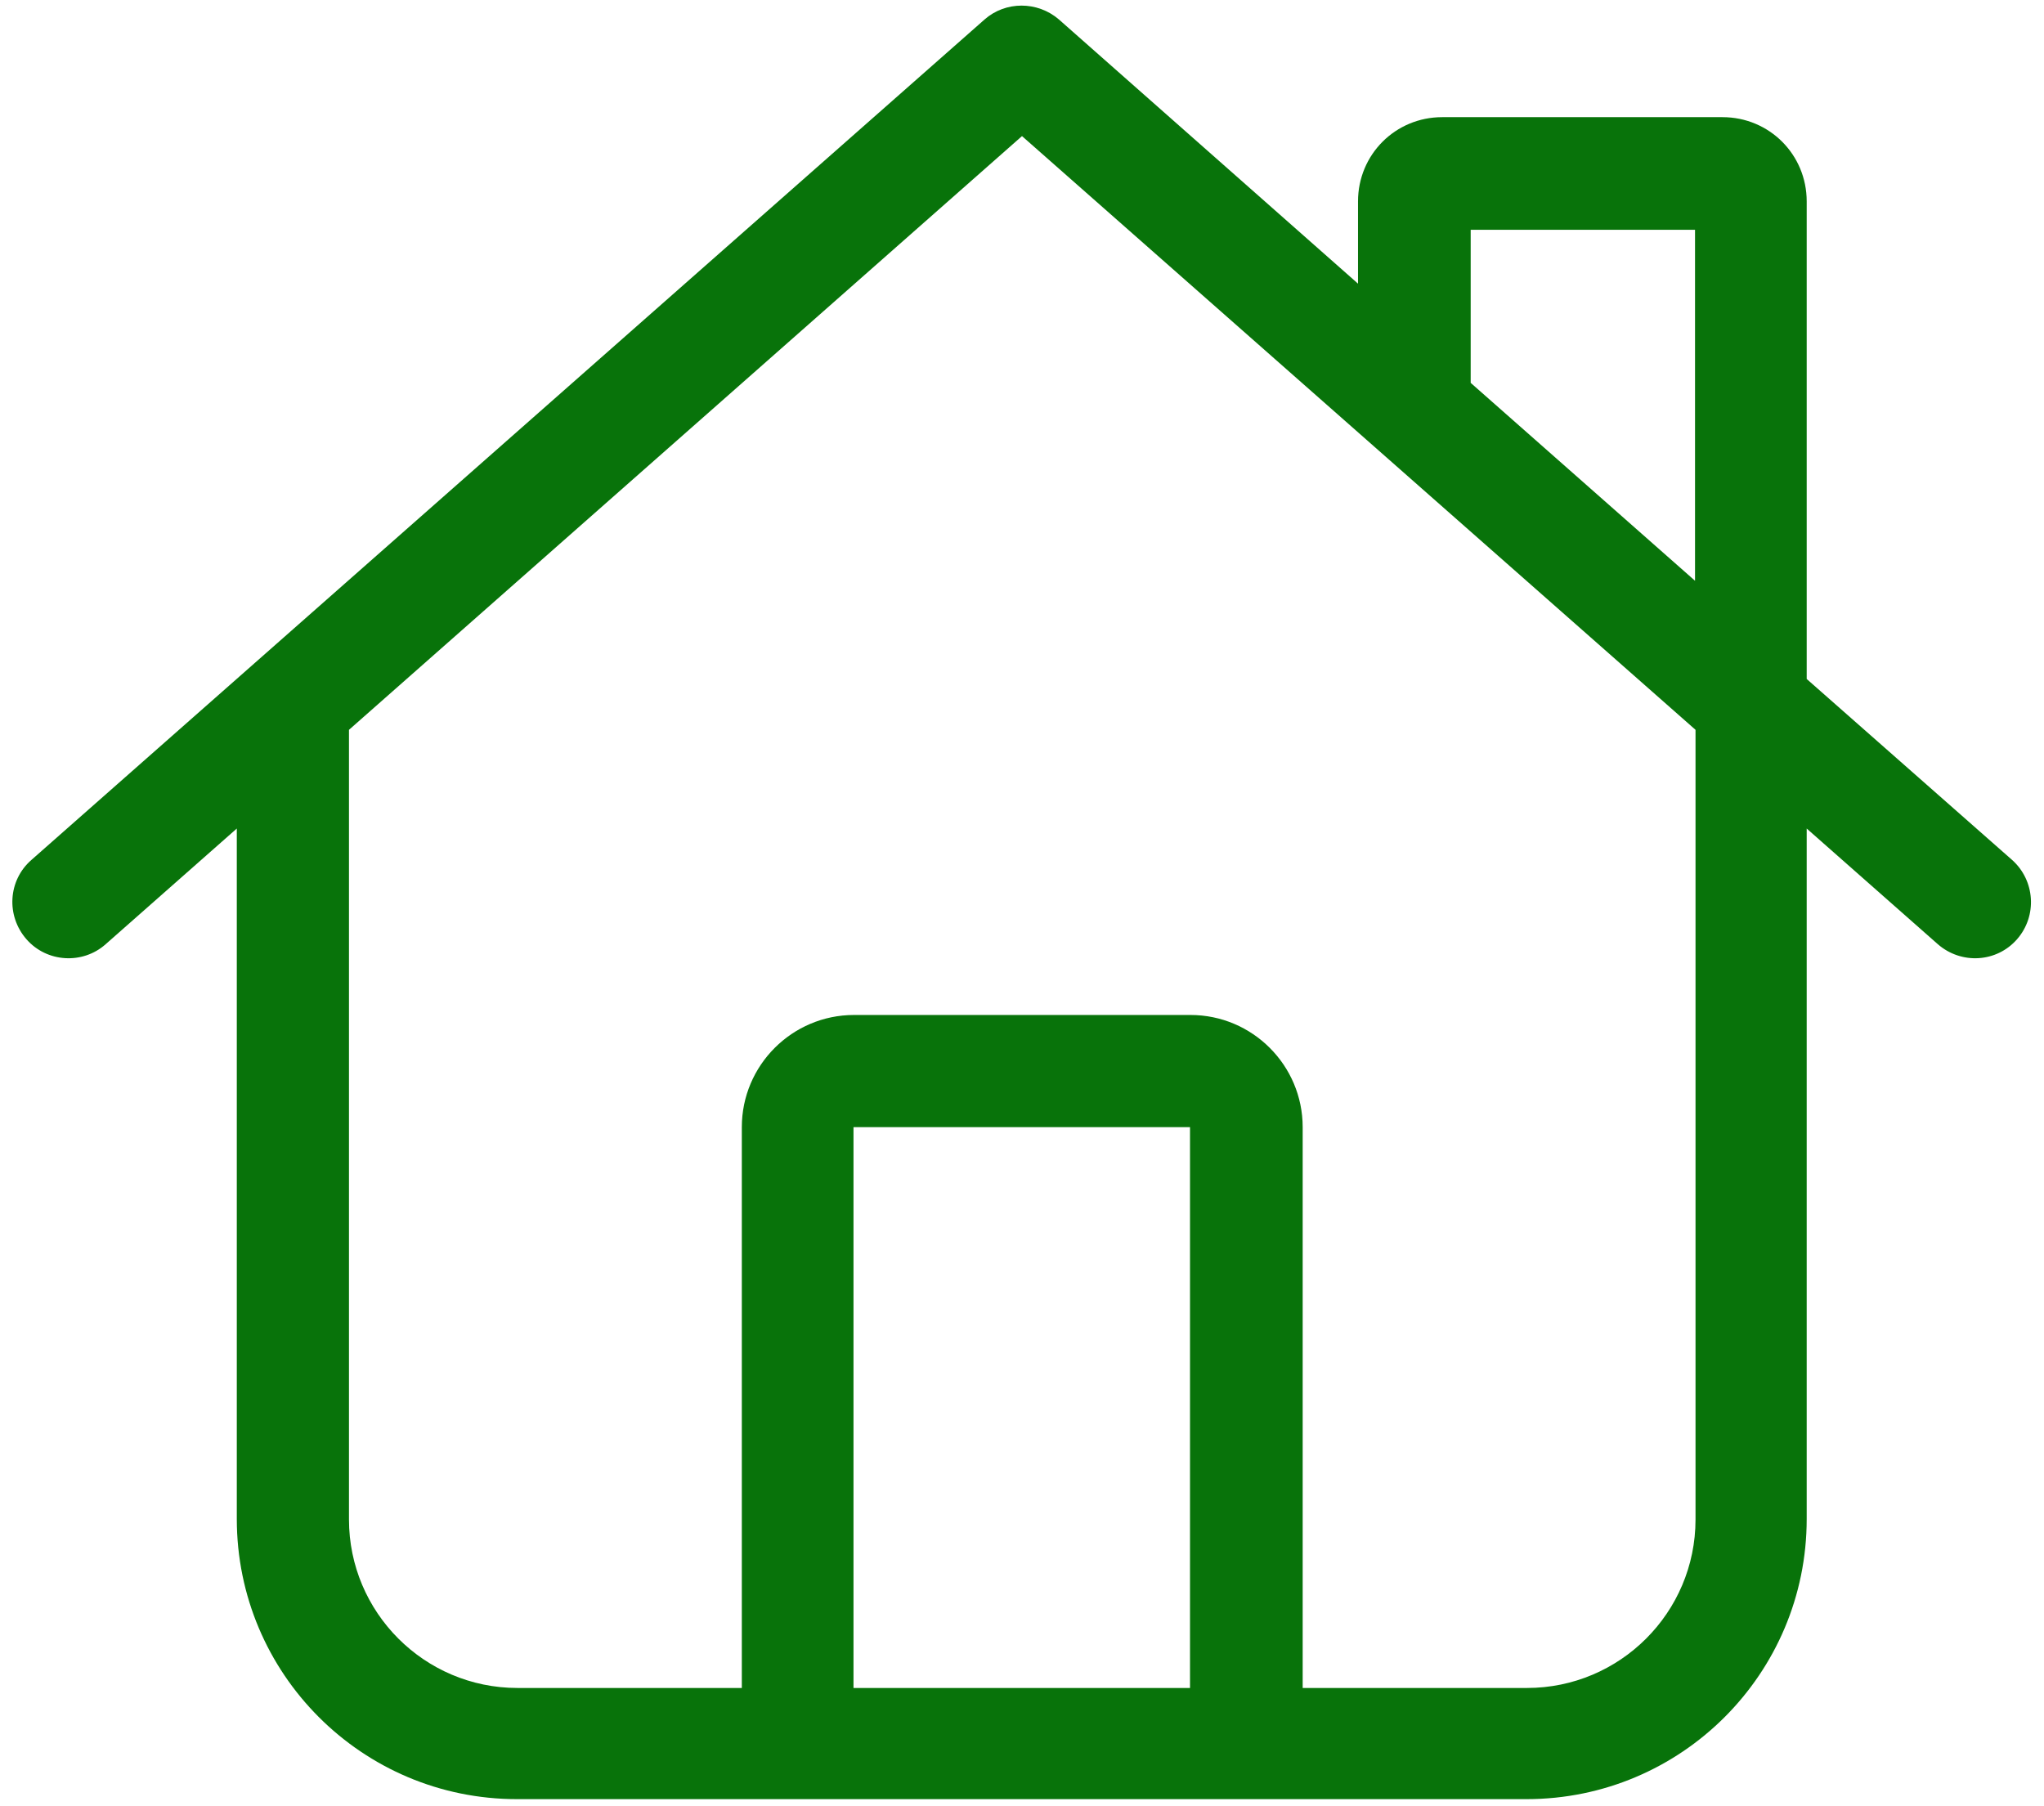 <?xml version="1.0" encoding="UTF-8"?><svg id="Layer_1" xmlns="http://www.w3.org/2000/svg" width="41" height="36.22" viewBox="0 0 41 36.22"><defs><style>.cls-1{fill:#08730a;}</style></defs><path class="cls-1" d="M19.75.39c.42-.37,1.06-.37,1.49,0l6,5.3v-1.65c0-.94.75-1.69,1.69-1.69h5.62c.94,0,1.69.75,1.69,1.69v9.58l4.12,3.63c.46.41.51,1.12.1,1.59s-1.12.51-1.59.1l-2.63-2.32v13.85c0,3.11-2.52,5.62-5.62,5.62H10.37c-3.11,0-5.62-2.52-5.62-5.62v-13.85l-2.63,2.32c-.46.41-1.18.37-1.59-.1s-.37-1.18.1-1.59L19.75.39ZM7,14.64v15.84c0,1.86,1.51,3.38,3.38,3.38h4.5v-11.25c0-1.24,1.01-2.25,2.25-2.25h6.75c1.24,0,2.25,1.01,2.25,2.25v11.25h4.5c1.86,0,3.38-1.51,3.38-3.38v-15.84L20.5,2.73,7,14.64ZM23.87,22.61h-6.75v11.25h6.75v-11.25ZM34,11.65v-7.04h-4.5v3.07l4.5,3.97Z"/></svg>